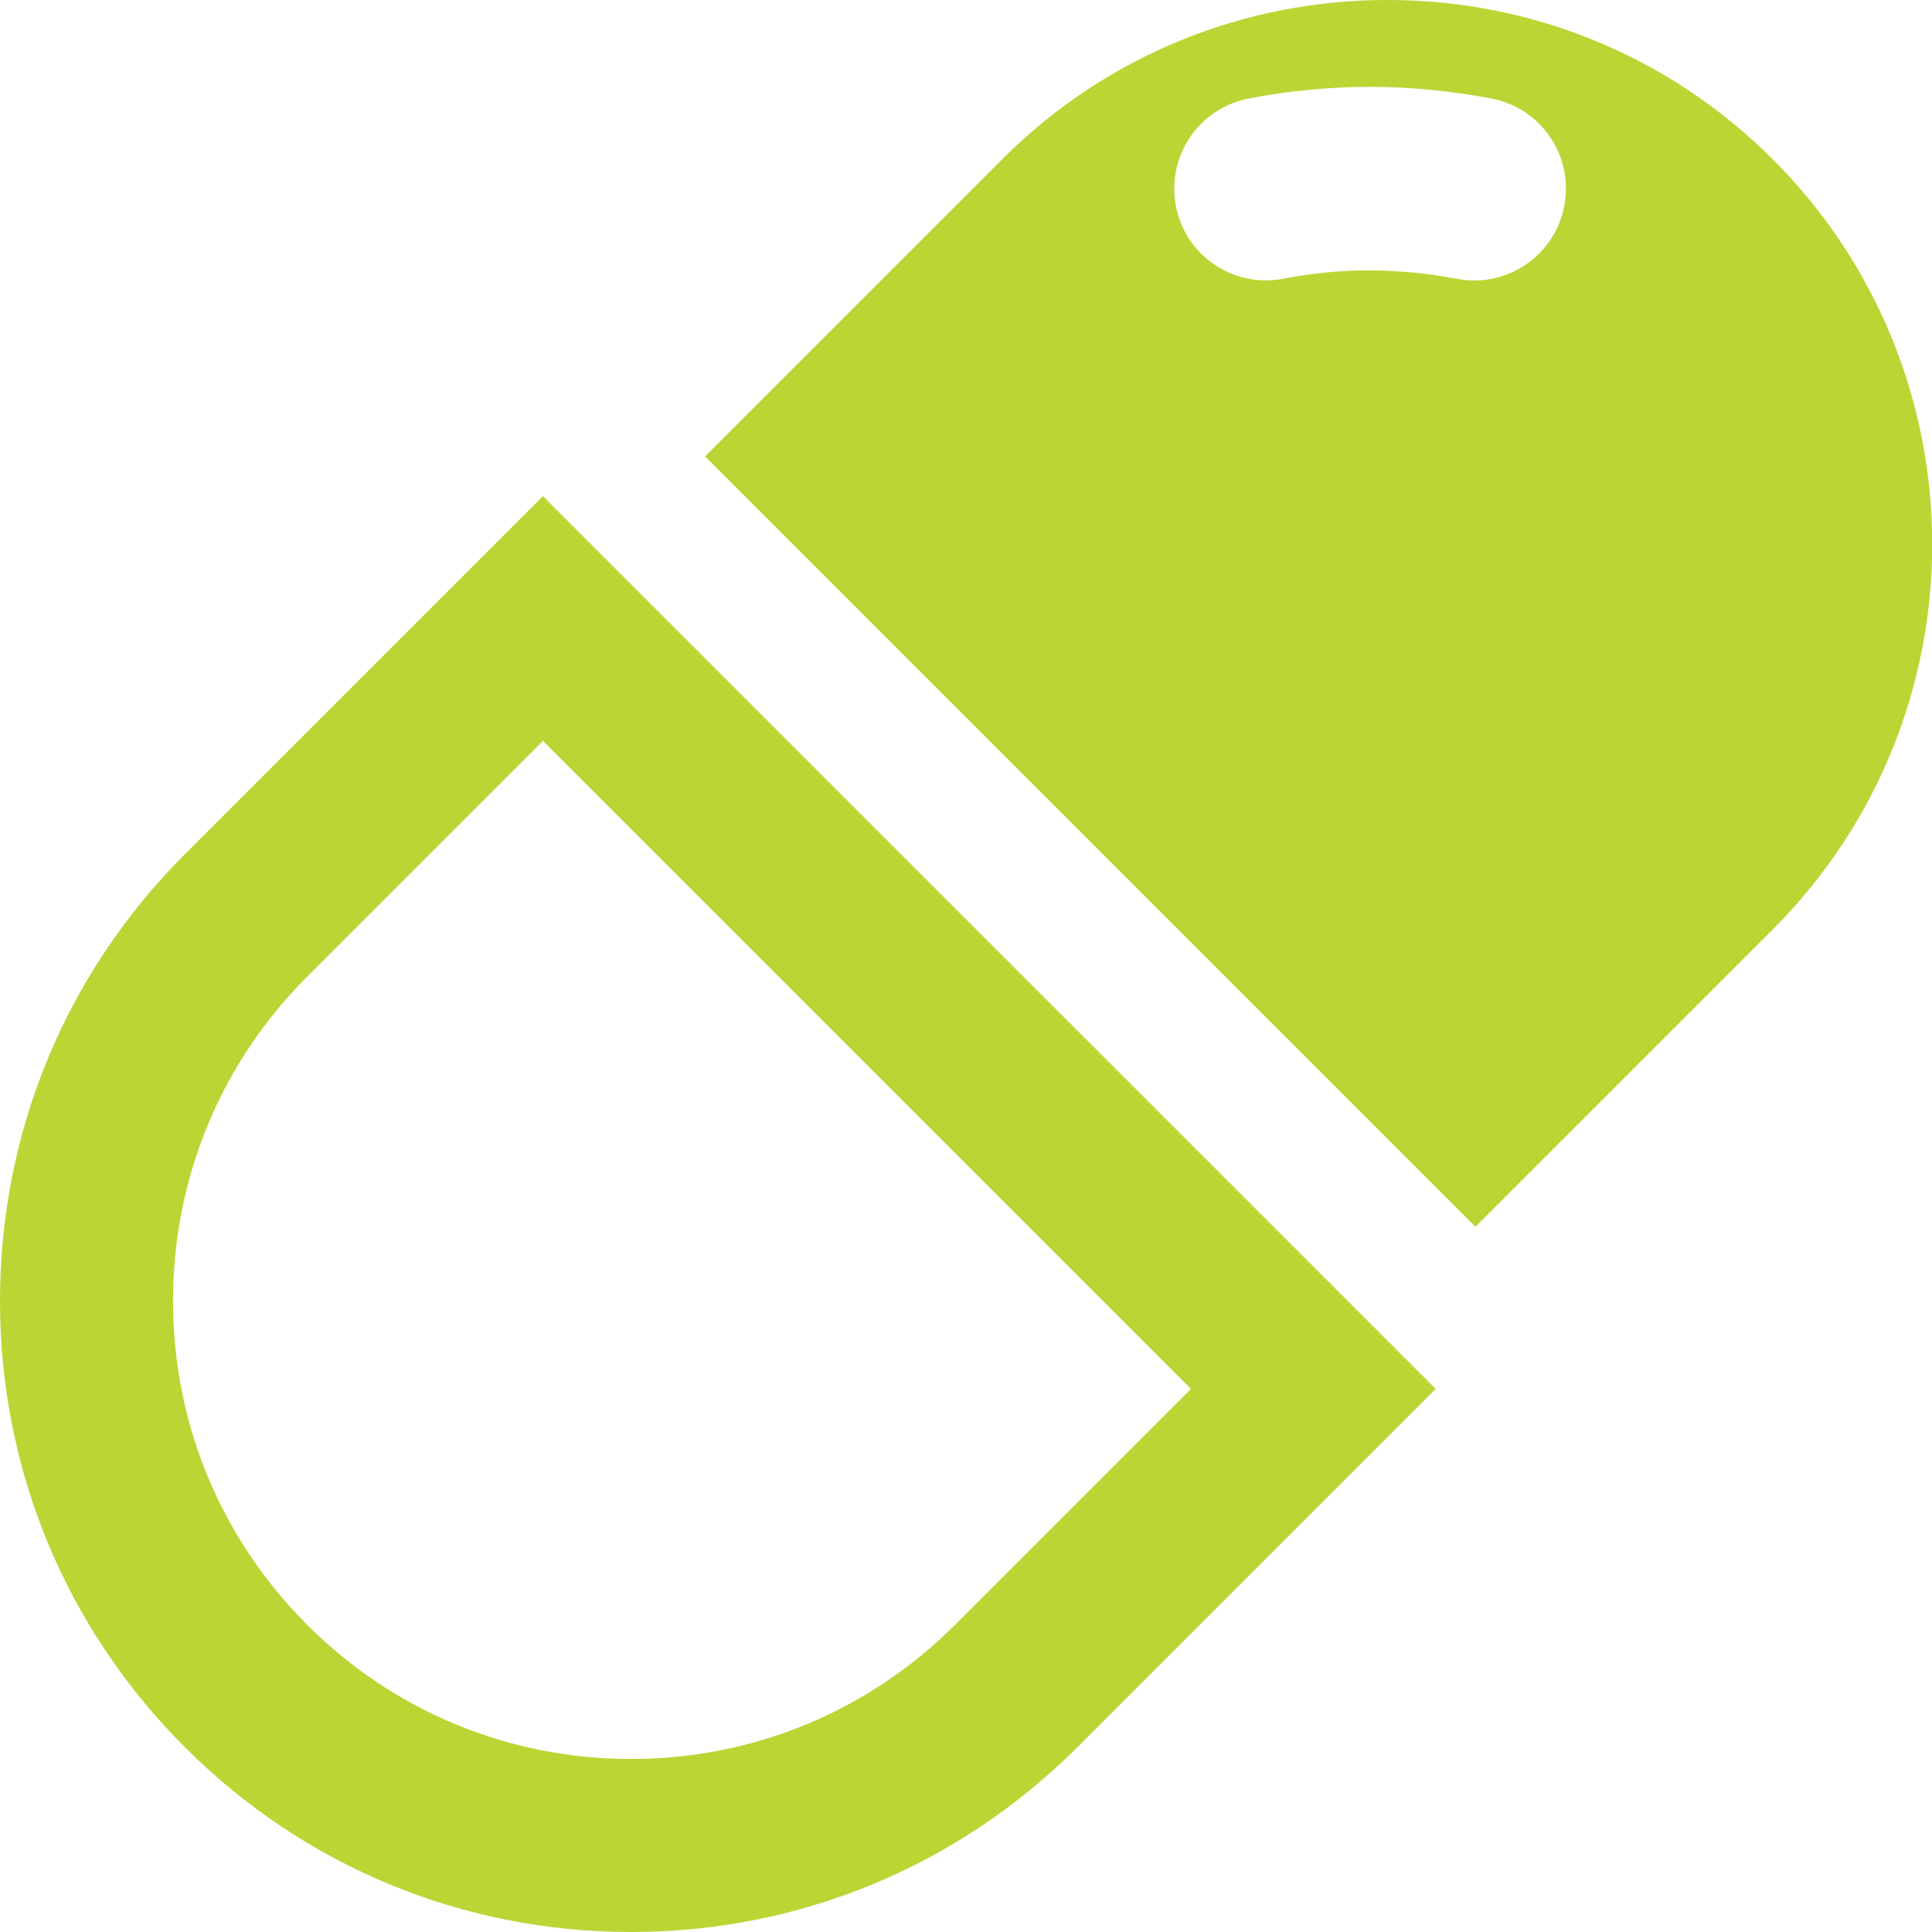 <svg width="45" height="45" viewBox="0 0 45 45" fill="none" xmlns="http://www.w3.org/2000/svg">
<path d="M41.291 3.71C38.815 1.233 35.563 -0.005 32.316 1.51447e-05C29.07 -0.005 25.818 1.233 23.342 3.71L16.421 10.631L34.365 28.575L41.286 21.654C46.244 16.696 46.244 8.663 41.291 3.71ZM36.434 4.802C36.212 5.96 35.09 6.72 33.927 6.493C33.268 6.367 32.588 6.302 31.909 6.297C31.234 6.297 30.555 6.362 29.89 6.493C29.17 6.629 28.461 6.393 27.972 5.904C27.681 5.612 27.474 5.235 27.389 4.797C27.167 3.639 27.922 2.522 29.085 2.295C30.011 2.114 30.967 2.023 31.914 2.023C32.86 2.023 33.811 2.119 34.742 2.295C35.9 2.517 36.66 3.639 36.434 4.802Z" fill="#BBD534"/>
<path d="M12.656 11.566L12.656 11.566L12.646 11.556L4.305 19.897C1.529 22.673 0 26.368 0 30.302C0 34.228 1.529 37.92 4.305 40.695C7.08 43.471 10.771 45 14.698 45C14.698 45 14.698 45 14.698 45C18.626 45 22.32 43.469 25.099 40.691L33.44 32.35L12.966 11.877L12.656 11.566ZM14.698 40.97C11.848 40.97 9.169 39.86 7.155 37.846C5.14 35.831 4.03 33.152 4.03 30.302C4.03 27.445 5.14 24.762 7.155 22.747L12.646 17.256L27.74 32.35L22.249 37.841C20.232 39.859 17.55 40.97 14.698 40.97Z" fill="#BBD534"/>
</svg>
